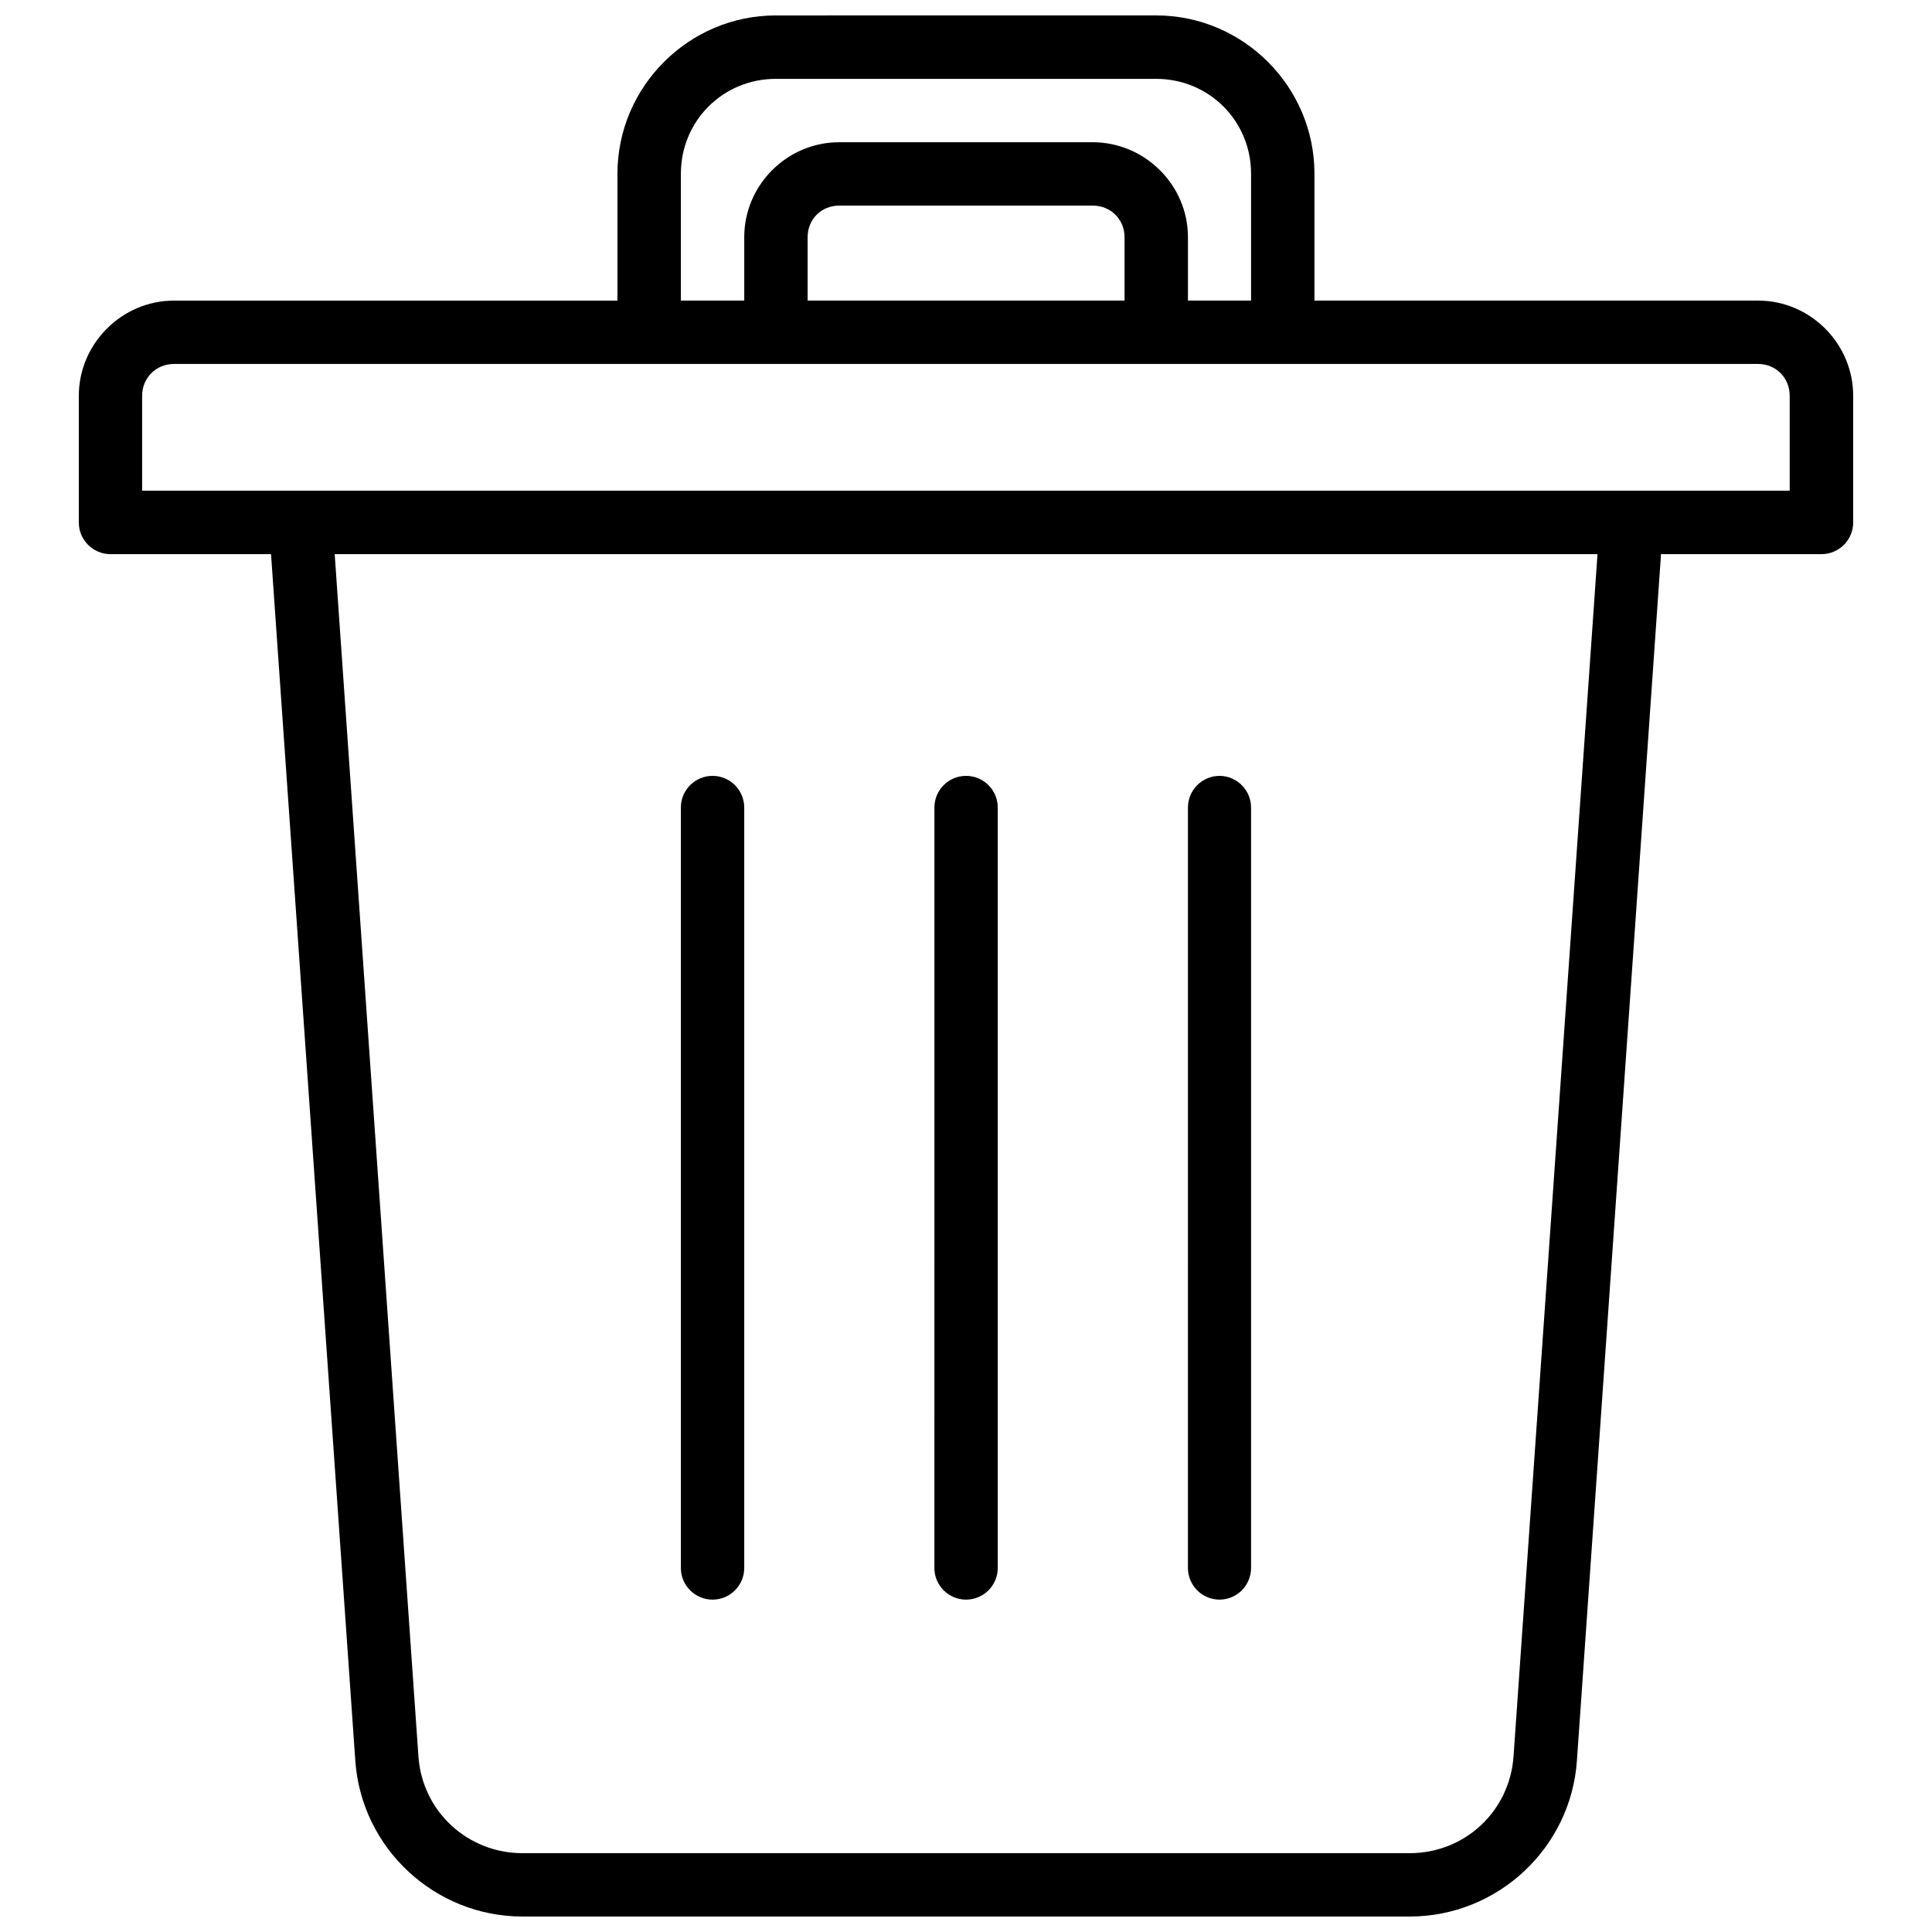 <?xml version="1.0" encoding="UTF-8"?>
<!-- Uploaded to: ICON Repo, www.svgrepo.com, Generator: ICON Repo Mixer Tools -->
<svg width="800px" height="800px" version="1.1" viewBox="144 144 512 512" xmlns="http://www.w3.org/2000/svg">
 <defs>
  <clipPath id="a">
   <path d="m164 148.09h472v503.81h-472z"/>
  </clipPath>
 </defs>
 <g clip-path="url(#a)">
  <path d="m349.6 148.09c-23.086 0-41.969 18.879-41.969 41.969v33.605h-117.52c-13.812 0-25.223 11.41-25.223 25.223v33.605c0.016 4.637 3.793 8.383 8.43 8.363h42.508l22.336 319.77c1.617 23.191 21.066 41.277 44.312 41.277h235.11c23.246 0 42.695-18.09 44.312-41.277l22.254-319.21c0.016-0.188-0.023-0.371-0.016-0.559l42.598-0.004c4.617-0.008 8.363-3.746 8.379-8.363v-33.605c0-13.812-11.359-25.223-25.176-25.223h-117.59v-33.605c0-23.086-18.863-41.969-41.953-41.969zm0 16.809h100.79c14.012 0 25.156 11.145 25.156 25.156v33.605h-16.727v-16.809c0-13.812-11.426-25.156-25.238-25.156h-67.191c-13.812 0-25.156 11.344-25.156 25.156v16.809h-16.793v-33.605c0-14.008 11.145-25.156 25.156-25.156zm16.793 33.586h67.191c4.738 0 8.43 3.629 8.43 8.363v16.809l-83.984 0.004v-16.809c0-4.738 3.625-8.363 8.363-8.363zm-176.29 41.969h419.82c4.738 0 8.363 3.691 8.363 8.43v25.156h-436.62v-25.156c0-4.738 3.691-8.43 8.43-8.43zm42.594 50.398h334.66l-22.254 318.61c-1.016 14.551-12.934 25.648-27.52 25.648h-235.11c-14.586 0-26.57-11.102-27.586-25.648zm100.17 58.762c-4.664-0.016-8.449 3.766-8.43 8.43v201.51c0.016 4.637 3.793 8.383 8.43 8.363 4.613-0.016 8.348-3.754 8.363-8.363v-201.51c0.016-4.637-3.727-8.41-8.363-8.43zm67.125 0c-4.637 0.016-8.383 3.793-8.363 8.43l-0.004 201.51c0.016 4.613 3.754 8.348 8.363 8.363 4.637 0.016 8.41-3.727 8.43-8.363v-201.51c0.016-4.664-3.766-8.449-8.43-8.43zm67.191 0c-4.637 0.016-8.383 3.793-8.363 8.43l-0.004 201.51c0.016 4.613 3.754 8.348 8.363 8.363 4.613-0.016 8.348-3.754 8.363-8.363v-201.51c0.016-4.637-3.727-8.41-8.363-8.43z"/>
 </g>
</svg>